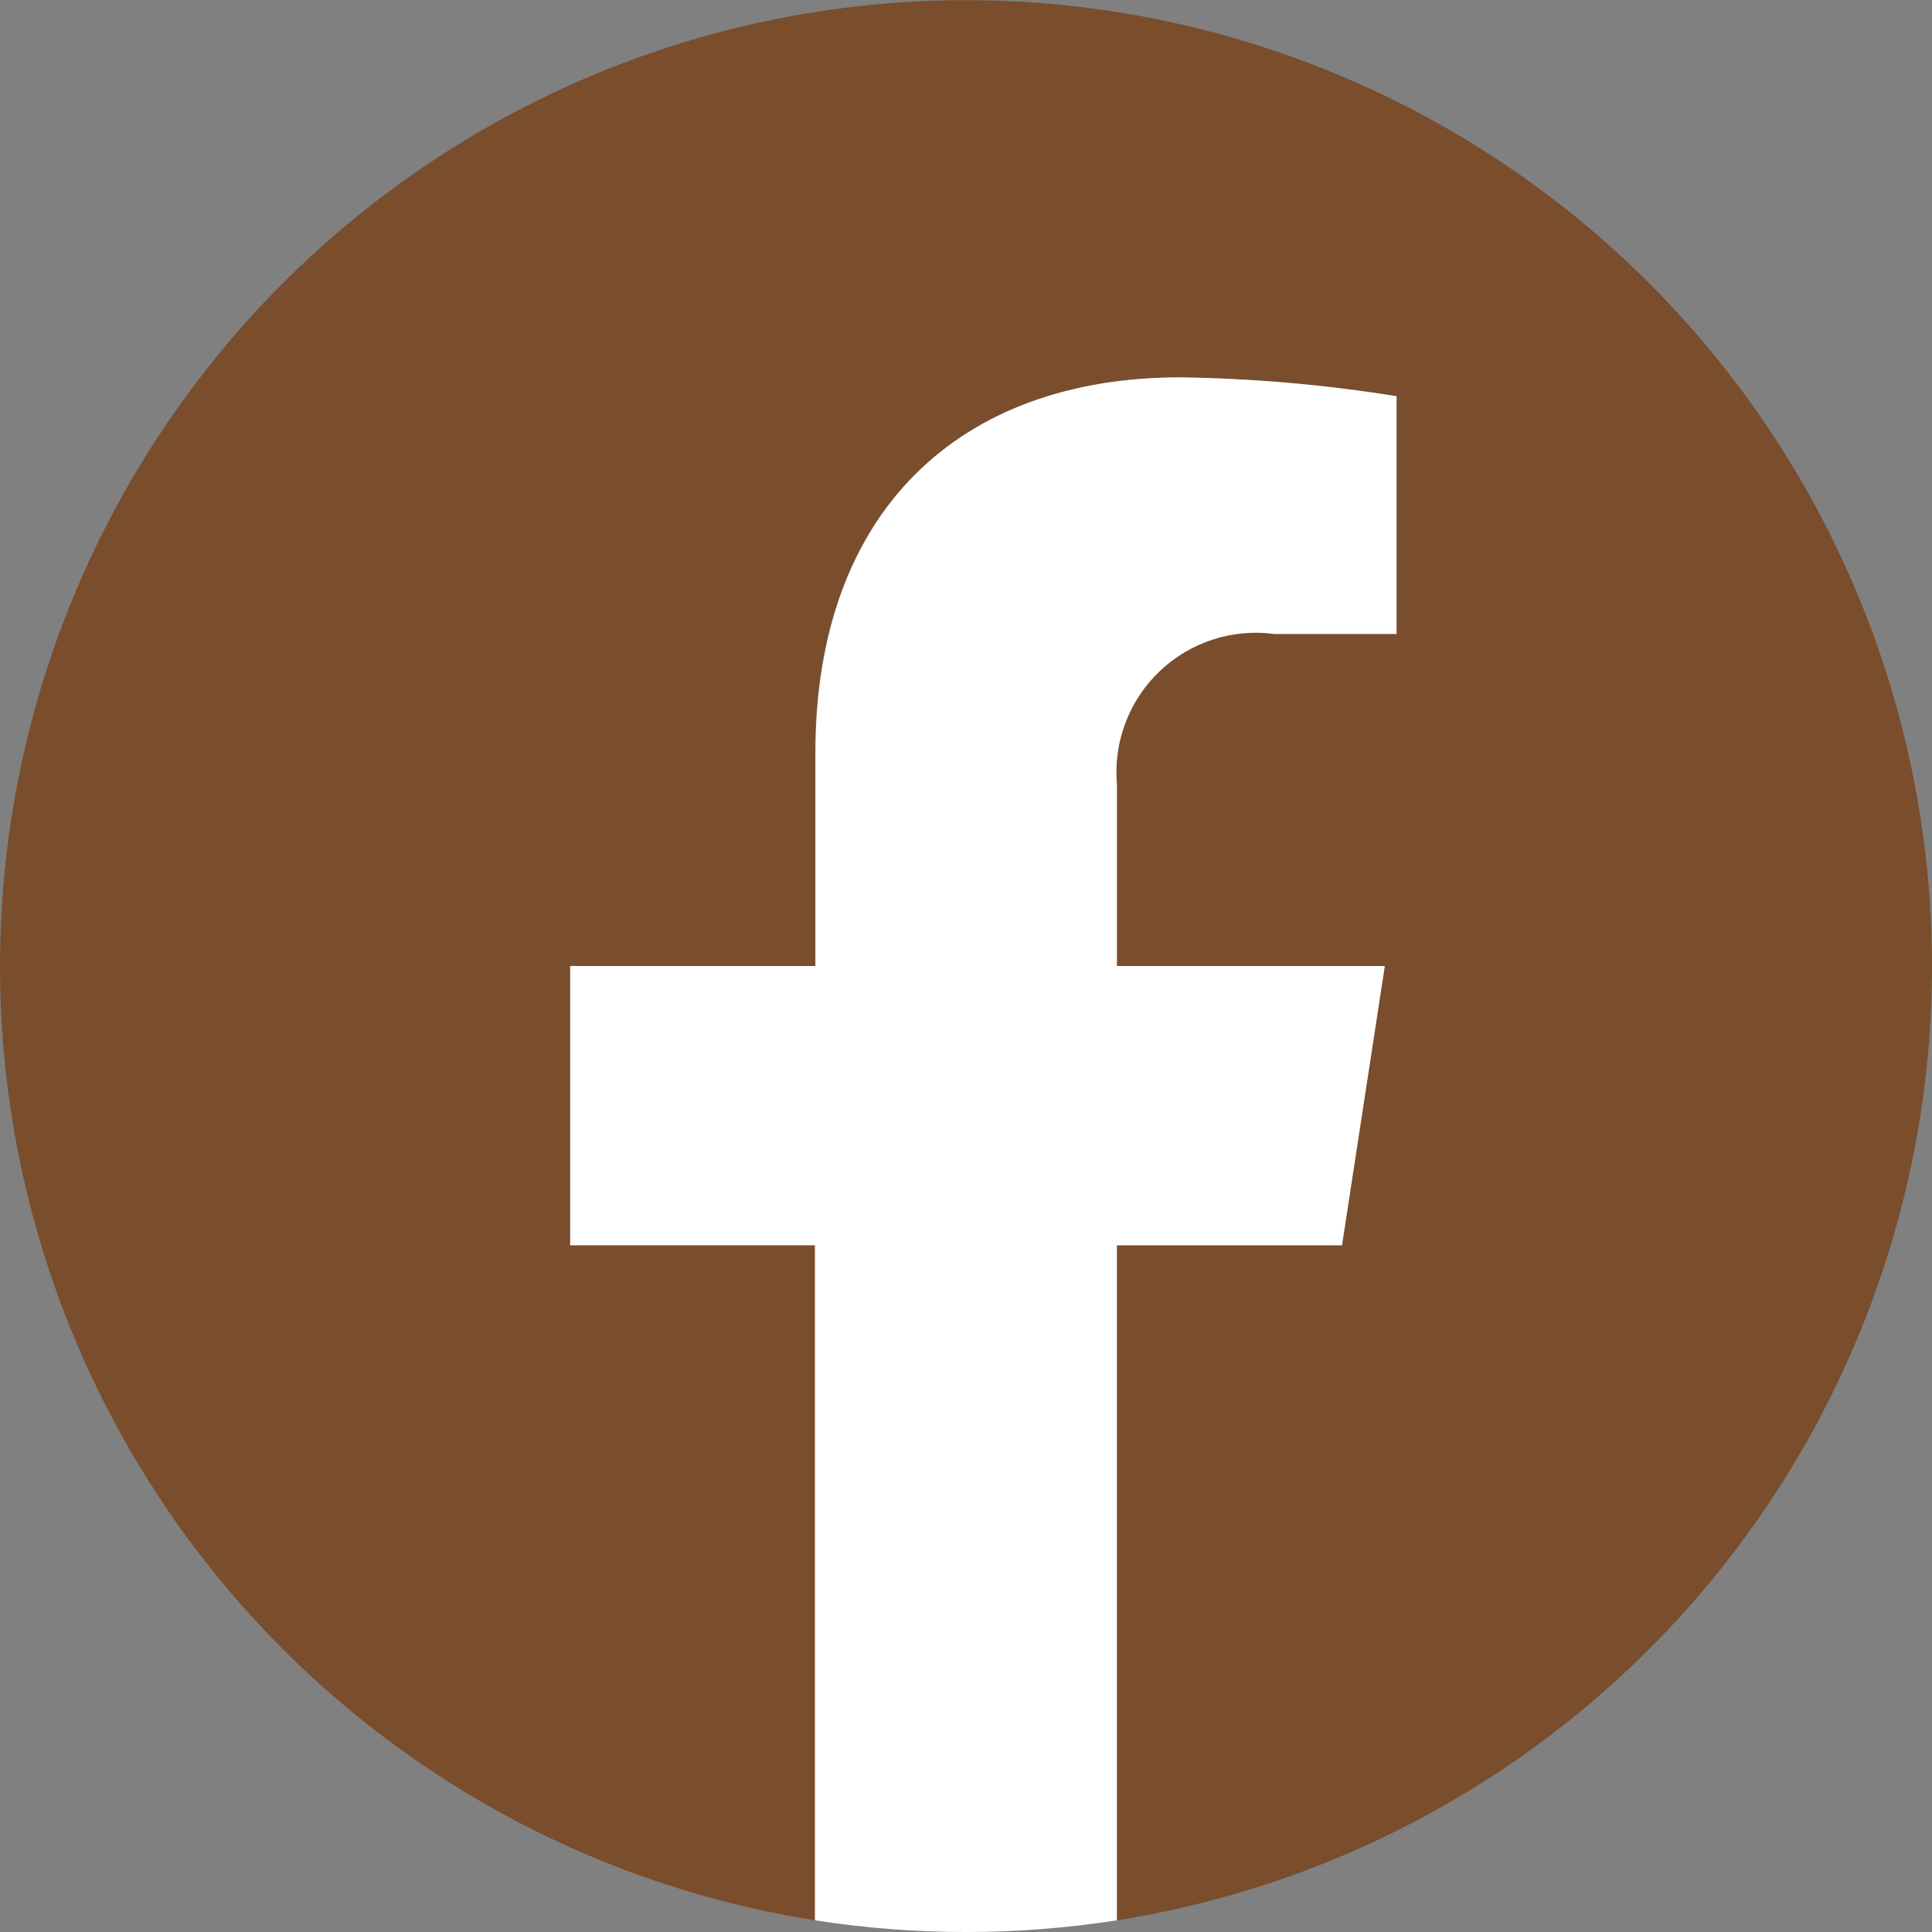 <svg width="38" height="38" viewBox="0 0 38 38" fill="none" xmlns="http://www.w3.org/2000/svg">
<rect x="0" y="0" width="38" height="38" fill="#808080" stroke="none"/>
<g clip-path="url(#clip0_7_1226)">
<path d="M38 19.001C37.999 15.37 36.959 11.815 35.001 8.758C33.043 5.7 30.25 3.267 26.952 1.748C23.655 0.228 19.991 -0.315 16.394 0.183C12.797 0.681 9.419 2.199 6.658 4.558C3.898 6.916 1.871 10.016 0.817 13.491C-0.236 16.966 -0.272 20.669 0.714 24.164C1.7 27.658 3.667 30.797 6.382 33.208C9.096 35.62 12.445 37.203 16.031 37.77V24.493H11.208V19.001H16.031V14.815C16.031 10.054 18.868 7.423 23.208 7.423C24.633 7.443 26.054 7.567 27.461 7.794V12.471H25.061C24.652 12.416 24.237 12.454 23.845 12.581C23.453 12.709 23.095 12.923 22.797 13.208C22.499 13.493 22.269 13.842 22.125 14.228C21.98 14.614 21.924 15.027 21.961 15.438V19.002H27.23L26.388 24.494H21.97V37.77C26.439 37.062 30.508 34.782 33.447 31.342C36.385 27.901 38 23.526 38 19.001Z" fill="#7A4D2C"/>
<path d="M26.396 24.493L27.238 19.001H21.969V15.436C21.932 15.025 21.988 14.612 22.133 14.226C22.277 13.84 22.507 13.491 22.805 13.206C23.103 12.921 23.461 12.707 23.853 12.579C24.245 12.452 24.66 12.414 25.069 12.469H27.469V7.793C26.062 7.566 24.641 7.442 23.216 7.422C18.876 7.422 16.039 10.053 16.039 14.814V19H11.216V24.492H16.029V37.77C17.997 38.077 20 38.077 21.967 37.77V24.493H26.396Z" fill="white"/>
</g>
<defs>
<clipPath id="clip0_7_1226">
<rect width="38" height="38" fill="white"/>
</clipPath>
</defs>
</svg>
